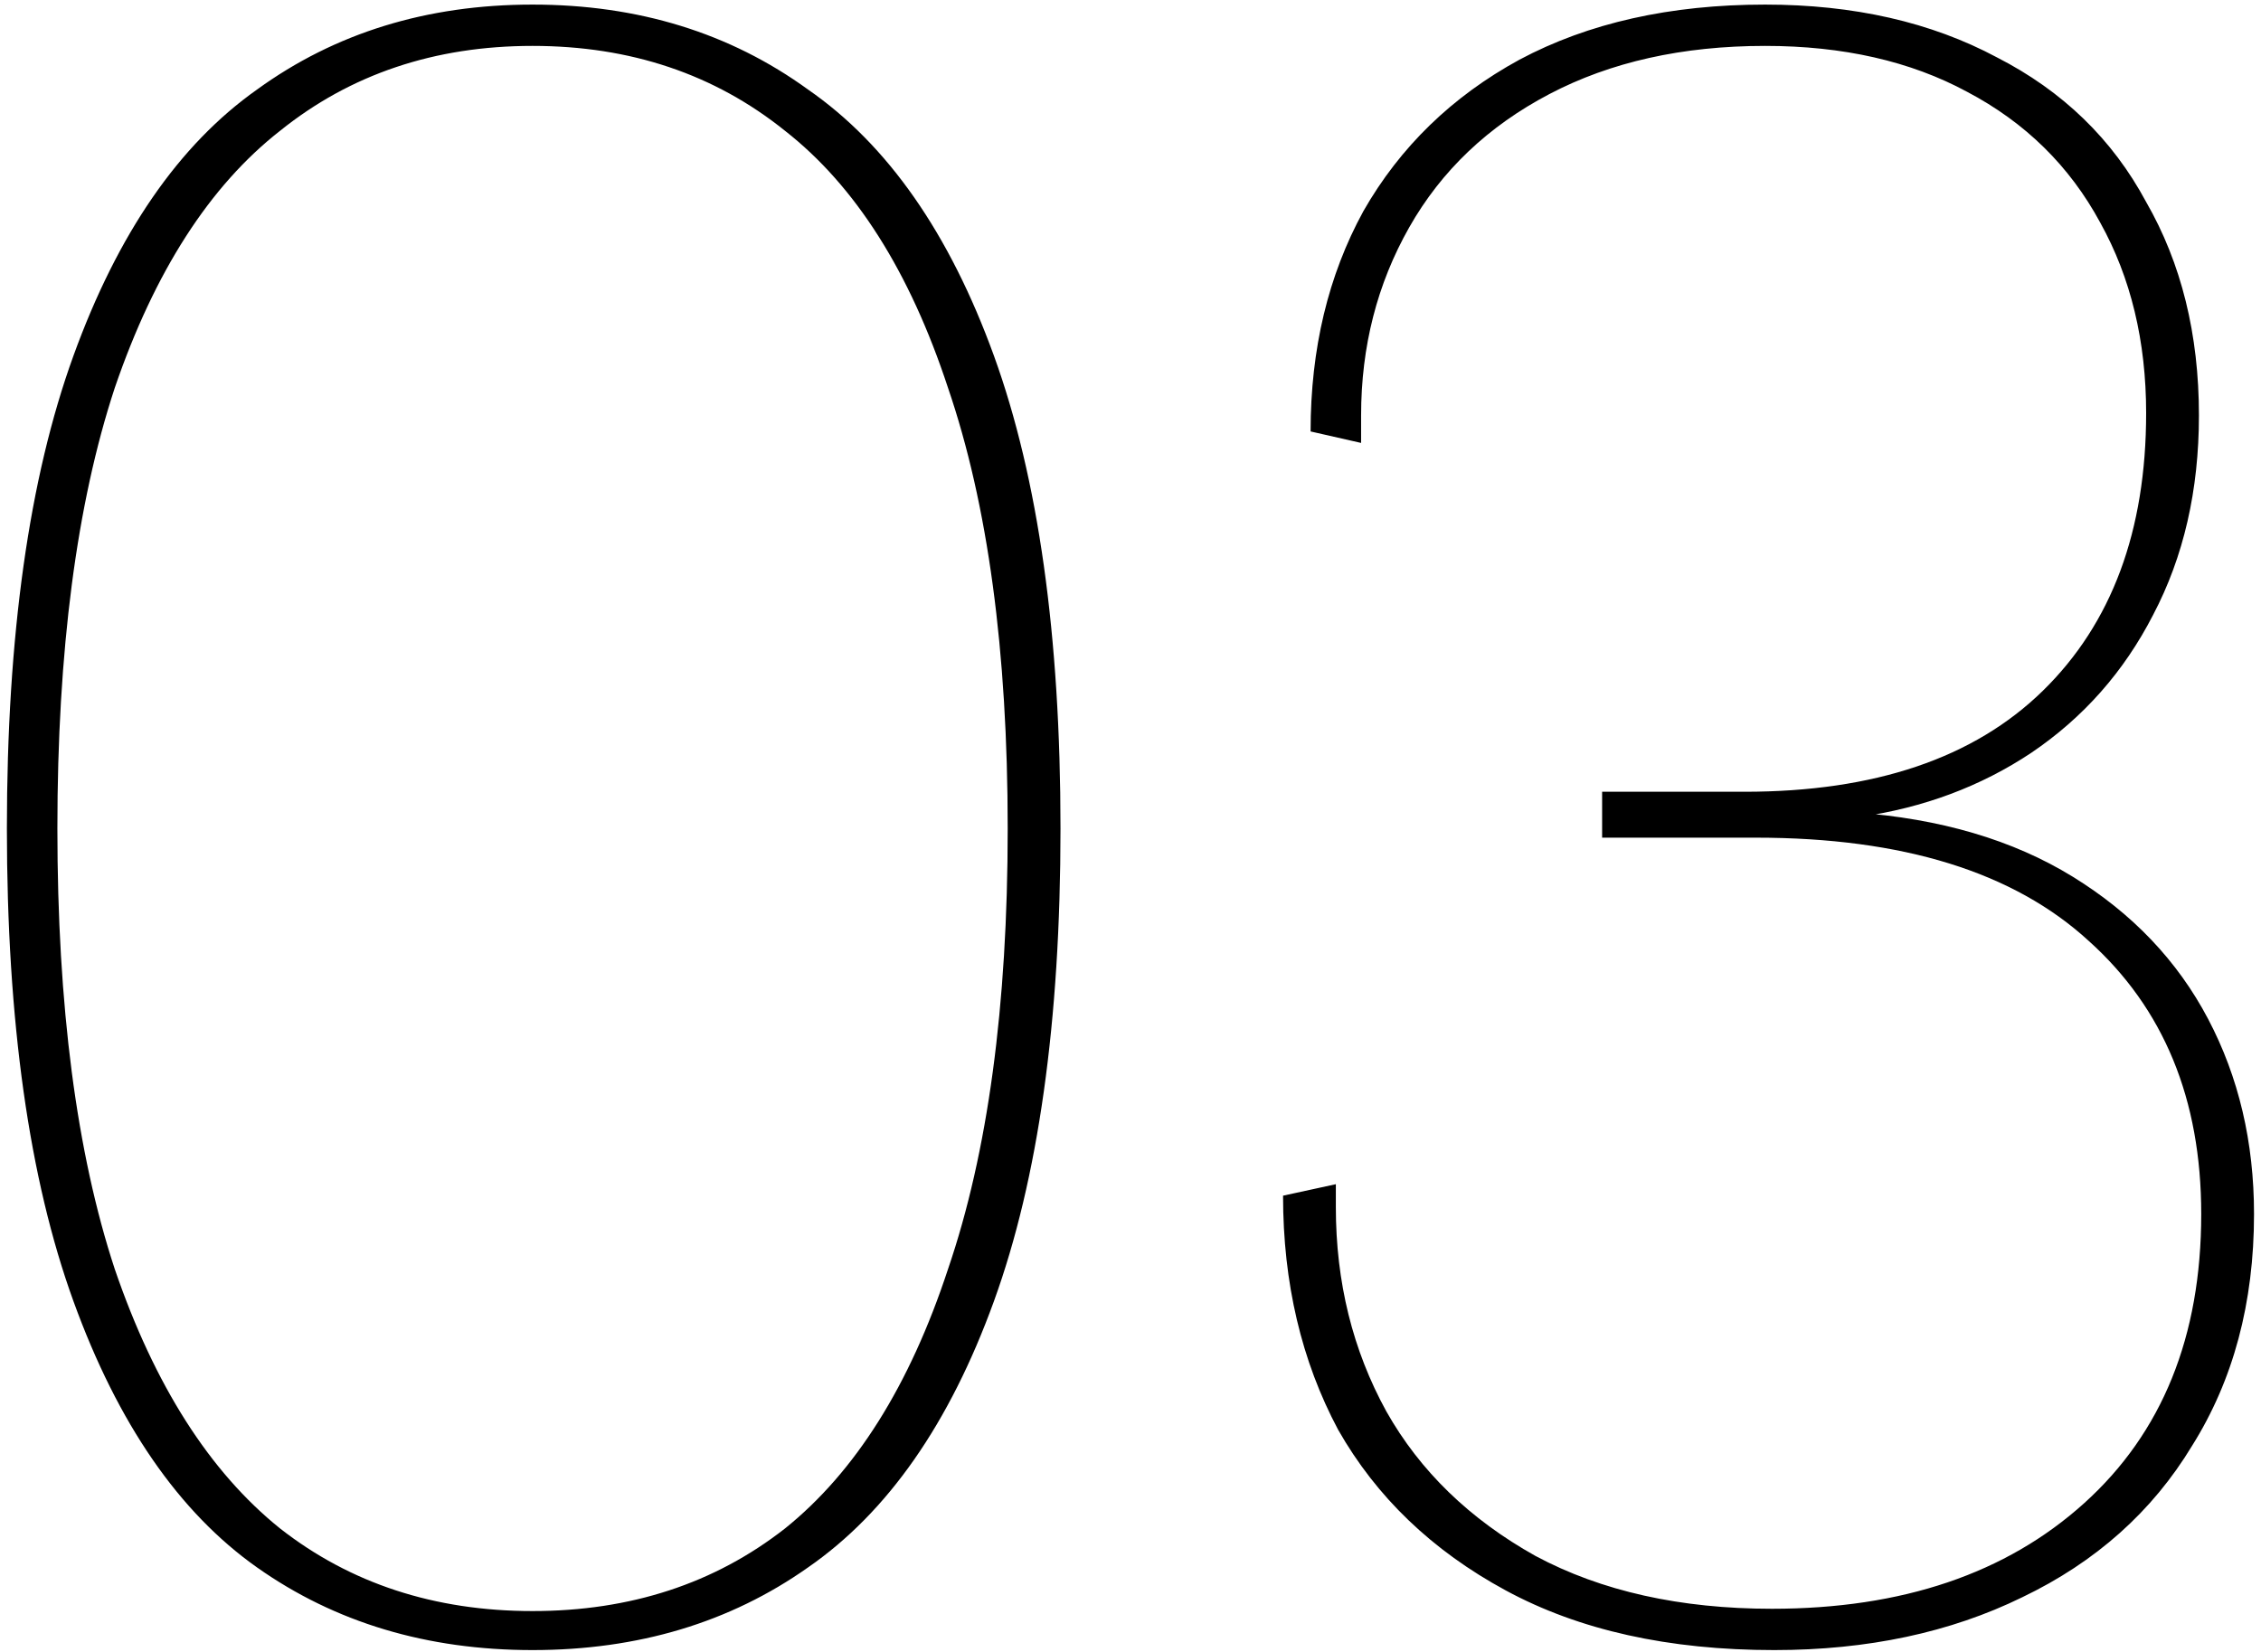 <?xml version="1.0" encoding="UTF-8"?> <svg xmlns="http://www.w3.org/2000/svg" width="197" height="144" viewBox="0 0 197 144" fill="none"><path d="M46.4 143.8C37.2 143.8 29.2 141.4 22.4 136.6C15.6 131.8 10.267 124.067 6.4 113.4C2.533 102.733 0.6 89 0.6 72.2C0.6 55.4 2.533 41.667 6.4 31C10.267 20.333 15.6 12.6 22.4 7.8C29.2 2.867 37.2 0.4 46.4 0.4C55.6 0.4 63.6 2.867 70.4 7.8C77.333 12.6 82.733 20.333 86.6 31C90.467 41.667 92.4 55.4 92.4 72.2C92.4 89 90.467 102.733 86.6 113.4C82.733 124.067 77.333 131.8 70.4 136.6C63.6 141.4 55.6 143.8 46.4 143.8ZM46.4 140.4C54.933 140.4 62.267 138 68.4 133.2C74.533 128.267 79.267 120.733 82.6 110.6C86.067 100.467 87.8 87.667 87.8 72.2C87.8 56.733 86.067 43.933 82.6 33.8C79.267 23.667 74.533 16.2 68.4 11.4C62.267 6.467 54.933 4 46.4 4C37.867 4 30.533 6.467 24.4 11.4C18.267 16.2 13.467 23.667 10 33.8C6.667 43.933 5 56.733 5 72.2C5 87.667 6.667 100.467 10 110.6C13.467 120.733 18.267 128.267 24.4 133.2C30.533 138 37.867 140.4 46.4 140.4ZM116.392 103.2V105.2C116.392 111.733 117.859 117.667 120.792 123C123.726 128.2 128.059 132.4 133.792 135.6C139.526 138.667 146.392 140.2 154.392 140.2C165.726 140.2 174.792 137.133 181.592 131C188.392 124.867 191.792 116.467 191.792 105.8C191.792 95.8 188.526 87.867 181.992 82C175.459 76 165.792 73 152.992 73H139.592V69H151.992C163.326 69 171.992 66.067 177.992 60.2C183.992 54.333 186.992 46.267 186.992 36C186.992 29.733 185.659 24.2 182.992 19.4C180.326 14.467 176.459 10.667 171.392 8C166.459 5.333 160.592 4 153.792 4C146.592 4 140.326 5.4 134.992 8.2C129.659 11 125.592 14.867 122.792 19.8C119.992 24.733 118.592 30.2 118.592 36.2V38.6L114.192 37.6C114.192 30.4 115.726 24 118.792 18.4C121.992 12.8 126.526 8.4 132.392 5.2C138.392 2 145.526 0.4 153.792 0.4C161.526 0.4 168.259 1.933 173.992 5C179.726 7.933 184.059 12.133 186.992 17.6C190.059 22.933 191.592 29.133 191.592 36.2C191.592 42.733 190.259 48.533 187.592 53.6C185.059 58.533 181.526 62.533 176.992 65.6C172.592 68.533 167.592 70.4 161.992 71.2L161.592 70.8C169.059 71.333 175.392 73.2 180.592 76.4C185.792 79.6 189.726 83.733 192.392 88.8C195.059 93.867 196.392 99.533 196.392 105.8C196.392 113.533 194.592 120.267 190.992 126C187.526 131.733 182.592 136.133 176.192 139.2C169.926 142.267 162.726 143.8 154.592 143.8C145.392 143.8 137.592 142.067 131.192 138.6C124.792 135.133 119.926 130.467 116.592 124.6C113.392 118.6 111.792 111.8 111.792 104.2L116.392 103.2Z" fill="black"></path></svg> 